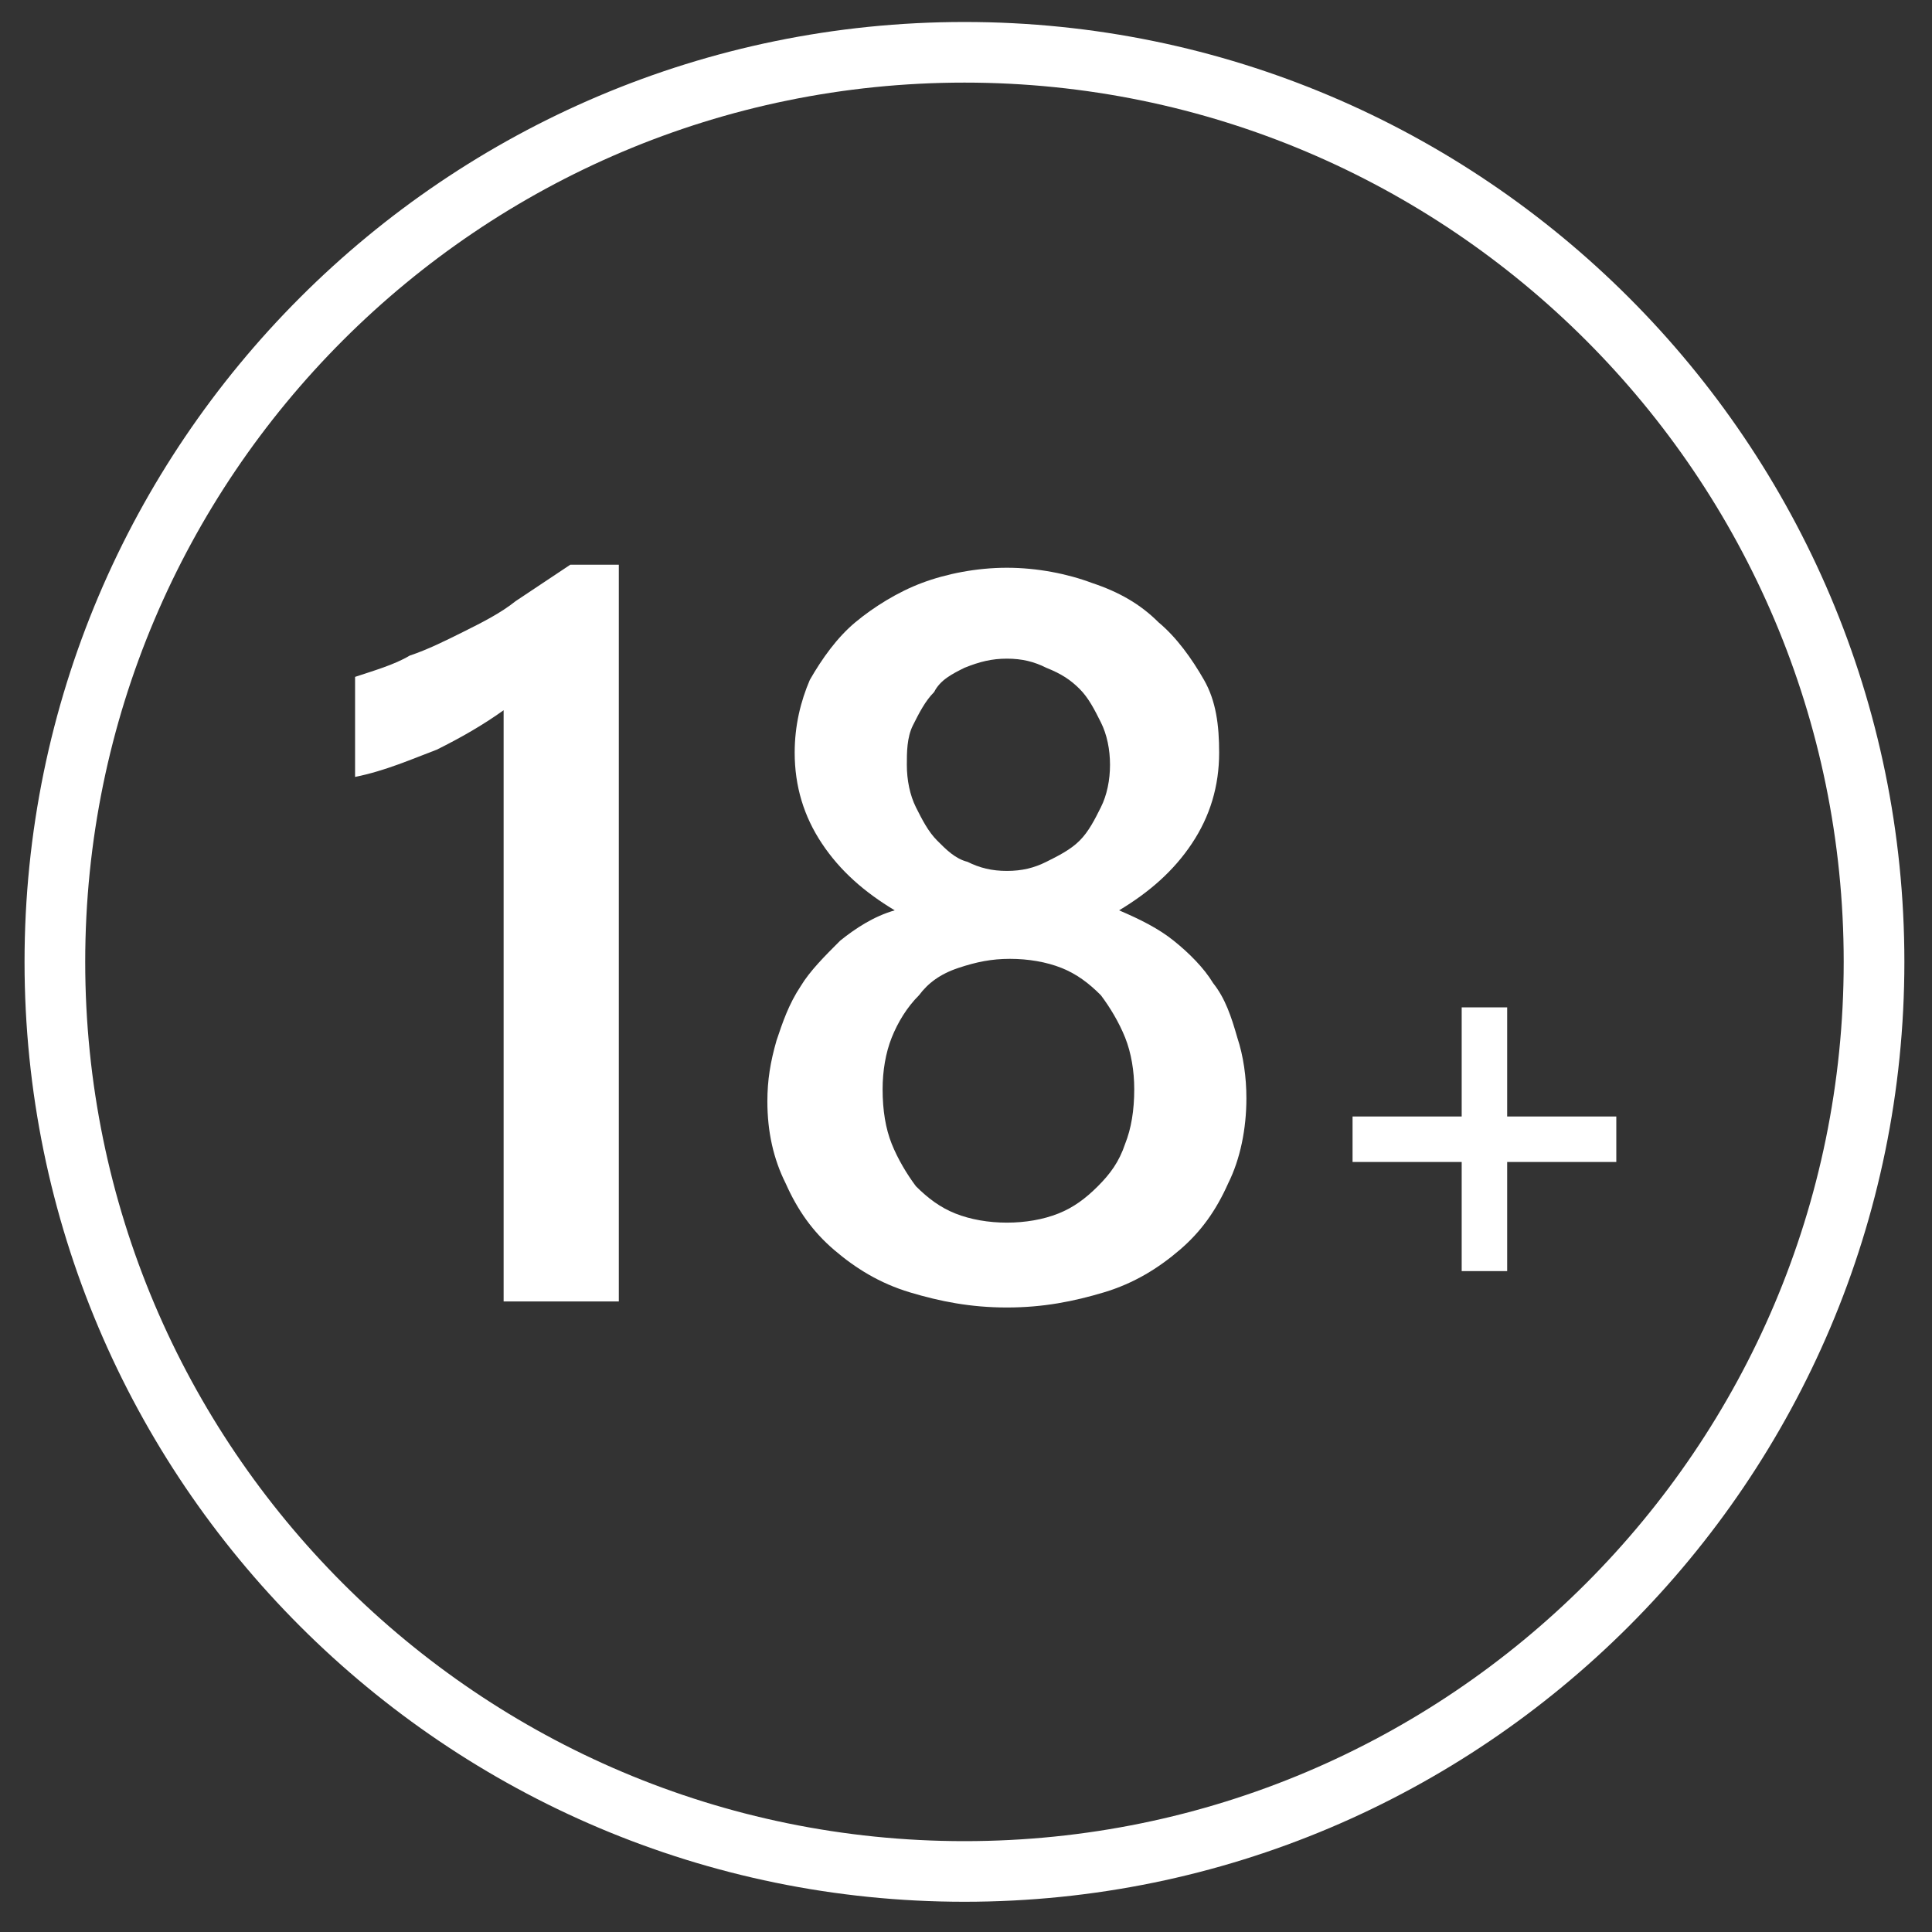 <svg width="37" height="37" viewBox="0 0 37 37" fill="none" xmlns="http://www.w3.org/2000/svg">
<rect x="0" y="0" width="37" height="37" fill="#333333" stroke="none"/>
<g clip-path="url(#clip0_444_232)">
<path d="M18.471 36.421C8.541 36.421 0.47 28.35 0.47 18.421C0.47 8.492 8.541 0.421 18.471 0.421C28.399 0.421 36.471 8.492 36.471 18.421C36.471 28.35 28.399 36.421 18.471 36.421ZM18.471 1.582C9.18 1.582 1.632 9.131 1.632 18.421C1.632 27.711 9.18 35.26 18.471 35.26C27.761 35.26 35.309 27.711 35.309 18.421C35.309 9.131 27.761 1.582 18.471 1.582Z" fill="white"/>
<path d="M11.851 10.873V24.924H9.645V13.602C9.238 13.892 8.832 14.124 8.367 14.356C7.903 14.531 7.38 14.763 6.8 14.879V12.963C7.148 12.847 7.554 12.731 7.845 12.556C8.193 12.44 8.541 12.266 8.89 12.092C9.238 11.918 9.587 11.743 9.877 11.511L10.922 10.815H11.851V10.873ZM14.696 21.092C14.696 20.685 14.754 20.337 14.87 19.931C14.987 19.582 15.103 19.234 15.335 18.885C15.509 18.595 15.8 18.305 16.09 18.015C16.38 17.782 16.729 17.55 17.135 17.434C16.554 17.085 16.09 16.679 15.742 16.156C15.393 15.634 15.219 15.053 15.219 14.415C15.219 13.892 15.335 13.427 15.509 13.021C15.742 12.614 16.032 12.208 16.38 11.918C16.729 11.627 17.193 11.337 17.658 11.163C18.122 10.989 18.703 10.873 19.283 10.873C19.864 10.873 20.445 10.989 20.909 11.163C21.432 11.337 21.838 11.569 22.187 11.918C22.535 12.208 22.825 12.614 23.058 13.021C23.29 13.427 23.348 13.892 23.348 14.415C23.348 15.053 23.174 15.634 22.825 16.156C22.477 16.679 22.012 17.085 21.432 17.434C21.838 17.608 22.187 17.782 22.477 18.015C22.767 18.247 23.058 18.537 23.232 18.827C23.464 19.118 23.58 19.466 23.696 19.872C23.812 20.221 23.87 20.627 23.87 21.034C23.87 21.614 23.754 22.195 23.522 22.66C23.29 23.182 23 23.589 22.593 23.937C22.187 24.285 21.722 24.576 21.142 24.75C20.561 24.924 19.98 25.04 19.283 25.04C18.587 25.04 18.006 24.924 17.425 24.75C16.845 24.576 16.38 24.285 15.974 23.937C15.567 23.589 15.277 23.182 15.045 22.66C14.812 22.195 14.696 21.672 14.696 21.092ZM16.903 20.86C16.903 21.266 16.961 21.614 17.077 21.905C17.193 22.195 17.367 22.485 17.541 22.718C17.774 22.95 18.006 23.124 18.296 23.24C18.587 23.356 18.935 23.415 19.283 23.415C19.632 23.415 19.98 23.356 20.27 23.24C20.561 23.124 20.793 22.95 21.025 22.718C21.258 22.485 21.432 22.253 21.548 21.905C21.664 21.614 21.722 21.266 21.722 20.86C21.722 20.511 21.664 20.163 21.548 19.872C21.432 19.582 21.258 19.292 21.083 19.06C20.851 18.827 20.619 18.653 20.329 18.537C20.038 18.421 19.69 18.363 19.341 18.363C18.993 18.363 18.703 18.421 18.354 18.537C18.006 18.653 17.774 18.827 17.6 19.06C17.367 19.292 17.193 19.582 17.077 19.872C16.961 20.163 16.903 20.511 16.903 20.86ZM17.367 14.647C17.367 14.937 17.425 15.227 17.541 15.46C17.658 15.692 17.774 15.924 17.948 16.098C18.122 16.273 18.296 16.447 18.529 16.505C18.761 16.621 18.993 16.679 19.283 16.679C19.574 16.679 19.806 16.621 20.038 16.505C20.27 16.389 20.503 16.273 20.677 16.098C20.851 15.924 20.967 15.692 21.083 15.46C21.2 15.227 21.258 14.937 21.258 14.647C21.258 14.356 21.2 14.066 21.083 13.834C20.967 13.602 20.851 13.369 20.677 13.195C20.503 13.021 20.329 12.905 20.038 12.789C19.806 12.672 19.574 12.614 19.283 12.614C18.993 12.614 18.761 12.672 18.471 12.789C18.238 12.905 18.006 13.021 17.89 13.253C17.716 13.427 17.6 13.66 17.483 13.892C17.367 14.124 17.367 14.415 17.367 14.647ZM30.954 22.253H28.864V24.343H27.993V22.253H25.903V21.382H27.993V19.292H28.864V21.382H30.954V22.253Z" fill="white"/>
</g>
<defs>
<clipPath id="clip0_444_232">
<rect width="36" height="36" fill="white" transform="translate(0.47 0.421)"/>
</clipPath>
</defs>
</svg>

